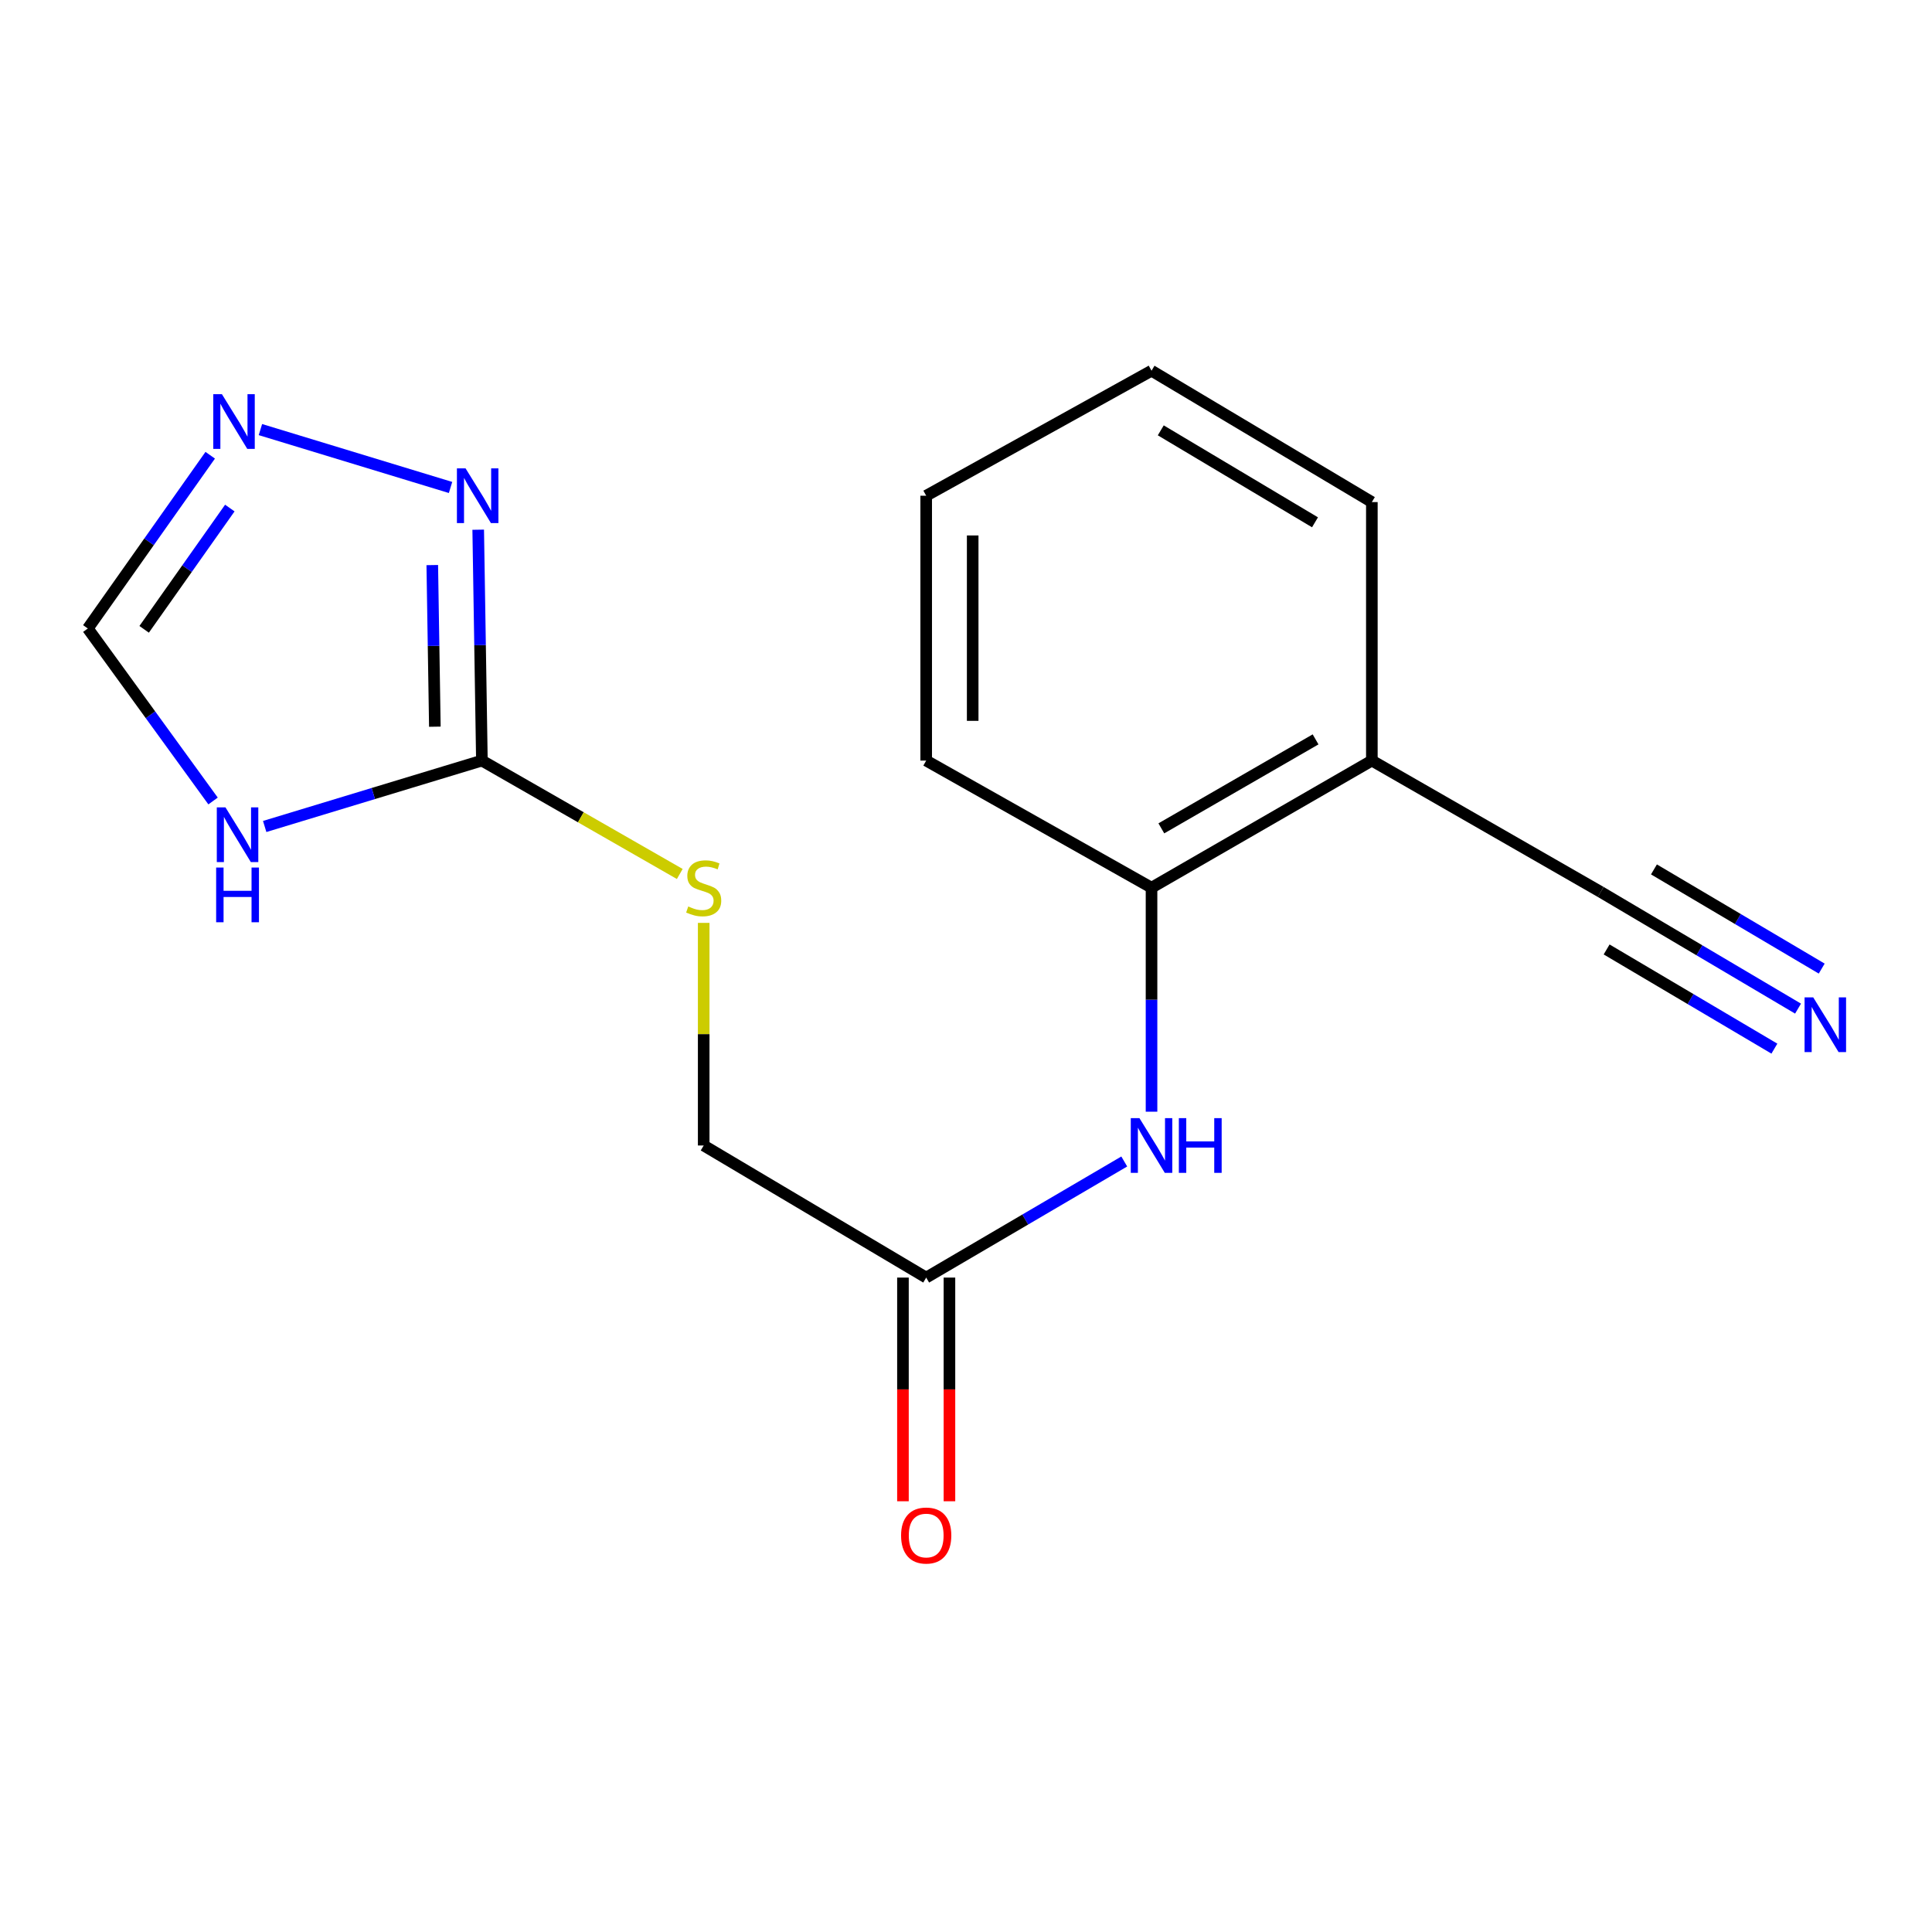 <?xml version='1.0' encoding='iso-8859-1'?>
<svg version='1.1' baseProfile='full'
              xmlns='http://www.w3.org/2000/svg'
                      xmlns:rdkit='http://www.rdkit.org/xml'
                      xmlns:xlink='http://www.w3.org/1999/xlink'
                  xml:space='preserve'
width='1000px' height='1000px' viewBox='0 0 1000 1000'>
<!-- END OF HEADER -->
<rect style='opacity:1.0;fill:#FFFFFF;stroke:none' width='1000' height='1000' x='0' y='0'> </rect>
<path class='bond-0' d='M 249.43,393.677 L 193.216,410.731' style='fill:none;fill-rule:evenodd;stroke:#000000;stroke-width:6px;stroke-linecap:butt;stroke-linejoin:miter;stroke-opacity:1' />
<path class='bond-0' d='M 193.216,410.731 L 137.001,427.786' style='fill:none;fill-rule:evenodd;stroke:#0000FF;stroke-width:6px;stroke-linecap:butt;stroke-linejoin:miter;stroke-opacity:1' />
<path class='bond-1' d='M 249.43,393.677 L 248.475,333.926' style='fill:none;fill-rule:evenodd;stroke:#000000;stroke-width:6px;stroke-linecap:butt;stroke-linejoin:miter;stroke-opacity:1' />
<path class='bond-1' d='M 248.475,333.926 L 247.519,274.175' style='fill:none;fill-rule:evenodd;stroke:#0000FF;stroke-width:6px;stroke-linecap:butt;stroke-linejoin:miter;stroke-opacity:1' />
<path class='bond-1' d='M 225.082,376.136 L 224.413,334.311' style='fill:none;fill-rule:evenodd;stroke:#000000;stroke-width:6px;stroke-linecap:butt;stroke-linejoin:miter;stroke-opacity:1' />
<path class='bond-1' d='M 224.413,334.311 L 223.744,292.485' style='fill:none;fill-rule:evenodd;stroke:#0000FF;stroke-width:6px;stroke-linecap:butt;stroke-linejoin:miter;stroke-opacity:1' />
<path class='bond-10' d='M 249.43,393.677 L 300.638,423.022' style='fill:none;fill-rule:evenodd;stroke:#000000;stroke-width:6px;stroke-linecap:butt;stroke-linejoin:miter;stroke-opacity:1' />
<path class='bond-10' d='M 300.638,423.022 L 351.845,452.368' style='fill:none;fill-rule:evenodd;stroke:#CCCC00;stroke-width:6px;stroke-linecap:butt;stroke-linejoin:miter;stroke-opacity:1' />
<path class='bond-5' d='M 110.281,414.589 L 77.868,369.948' style='fill:none;fill-rule:evenodd;stroke:#0000FF;stroke-width:6px;stroke-linecap:butt;stroke-linejoin:miter;stroke-opacity:1' />
<path class='bond-5' d='M 77.868,369.948 L 45.455,325.306' style='fill:none;fill-rule:evenodd;stroke:#000000;stroke-width:6px;stroke-linecap:butt;stroke-linejoin:miter;stroke-opacity:1' />
<path class='bond-2' d='M 233.202,252.314 L 134.794,222.353' style='fill:none;fill-rule:evenodd;stroke:#0000FF;stroke-width:6px;stroke-linecap:butt;stroke-linejoin:miter;stroke-opacity:1' />
<path class='bond-17' d='M 108.806,235.63 L 77.13,280.468' style='fill:none;fill-rule:evenodd;stroke:#0000FF;stroke-width:6px;stroke-linecap:butt;stroke-linejoin:miter;stroke-opacity:1' />
<path class='bond-17' d='M 77.13,280.468 L 45.455,325.306' style='fill:none;fill-rule:evenodd;stroke:#000000;stroke-width:6px;stroke-linecap:butt;stroke-linejoin:miter;stroke-opacity:1' />
<path class='bond-17' d='M 118.958,262.966 L 96.785,294.353' style='fill:none;fill-rule:evenodd;stroke:#0000FF;stroke-width:6px;stroke-linecap:butt;stroke-linejoin:miter;stroke-opacity:1' />
<path class='bond-17' d='M 96.785,294.353 L 74.612,325.74' style='fill:none;fill-rule:evenodd;stroke:#000000;stroke-width:6px;stroke-linecap:butt;stroke-linejoin:miter;stroke-opacity:1' />
<path class='bond-3' d='M 581.911,601.184 L 530.653,631.231' style='fill:none;fill-rule:evenodd;stroke:#0000FF;stroke-width:6px;stroke-linecap:butt;stroke-linejoin:miter;stroke-opacity:1' />
<path class='bond-3' d='M 530.653,631.231 L 479.396,661.277' style='fill:none;fill-rule:evenodd;stroke:#000000;stroke-width:6px;stroke-linecap:butt;stroke-linejoin:miter;stroke-opacity:1' />
<path class='bond-7' d='M 596.03,575.411 L 596.03,517.439' style='fill:none;fill-rule:evenodd;stroke:#0000FF;stroke-width:6px;stroke-linecap:butt;stroke-linejoin:miter;stroke-opacity:1' />
<path class='bond-7' d='M 596.03,517.439 L 596.03,459.467' style='fill:none;fill-rule:evenodd;stroke:#000000;stroke-width:6px;stroke-linecap:butt;stroke-linejoin:miter;stroke-opacity:1' />
<path class='bond-4' d='M 930.666,522.059 L 879.588,491.859' style='fill:none;fill-rule:evenodd;stroke:#0000FF;stroke-width:6px;stroke-linecap:butt;stroke-linejoin:miter;stroke-opacity:1' />
<path class='bond-4' d='M 879.588,491.859 L 828.51,461.66' style='fill:none;fill-rule:evenodd;stroke:#000000;stroke-width:6px;stroke-linecap:butt;stroke-linejoin:miter;stroke-opacity:1' />
<path class='bond-4' d='M 942.914,501.343 L 899.497,475.674' style='fill:none;fill-rule:evenodd;stroke:#0000FF;stroke-width:6px;stroke-linecap:butt;stroke-linejoin:miter;stroke-opacity:1' />
<path class='bond-4' d='M 899.497,475.674 L 856.081,450.005' style='fill:none;fill-rule:evenodd;stroke:#000000;stroke-width:6px;stroke-linecap:butt;stroke-linejoin:miter;stroke-opacity:1' />
<path class='bond-4' d='M 918.419,542.774 L 875.002,517.104' style='fill:none;fill-rule:evenodd;stroke:#0000FF;stroke-width:6px;stroke-linecap:butt;stroke-linejoin:miter;stroke-opacity:1' />
<path class='bond-4' d='M 875.002,517.104 L 831.586,491.435' style='fill:none;fill-rule:evenodd;stroke:#000000;stroke-width:6px;stroke-linecap:butt;stroke-linejoin:miter;stroke-opacity:1' />
<path class='bond-6' d='M 828.51,461.66 L 710.071,393.677' style='fill:none;fill-rule:evenodd;stroke:#000000;stroke-width:6px;stroke-linecap:butt;stroke-linejoin:miter;stroke-opacity:1' />
<path class='bond-8' d='M 596.03,459.467 L 710.071,393.677' style='fill:none;fill-rule:evenodd;stroke:#000000;stroke-width:6px;stroke-linecap:butt;stroke-linejoin:miter;stroke-opacity:1' />
<path class='bond-8' d='M 601.111,428.754 L 680.939,382.701' style='fill:none;fill-rule:evenodd;stroke:#000000;stroke-width:6px;stroke-linecap:butt;stroke-linejoin:miter;stroke-opacity:1' />
<path class='bond-14' d='M 596.03,459.467 L 479.396,393.677' style='fill:none;fill-rule:evenodd;stroke:#000000;stroke-width:6px;stroke-linecap:butt;stroke-linejoin:miter;stroke-opacity:1' />
<path class='bond-13' d='M 710.071,393.677 L 710.071,259.876' style='fill:none;fill-rule:evenodd;stroke:#000000;stroke-width:6px;stroke-linecap:butt;stroke-linejoin:miter;stroke-opacity:1' />
<path class='bond-9' d='M 479.396,661.277 L 364.233,592.907' style='fill:none;fill-rule:evenodd;stroke:#000000;stroke-width:6px;stroke-linecap:butt;stroke-linejoin:miter;stroke-opacity:1' />
<path class='bond-11' d='M 467.364,661.277 L 467.364,719.163' style='fill:none;fill-rule:evenodd;stroke:#000000;stroke-width:6px;stroke-linecap:butt;stroke-linejoin:miter;stroke-opacity:1' />
<path class='bond-11' d='M 467.364,719.163 L 467.364,777.048' style='fill:none;fill-rule:evenodd;stroke:#FF0000;stroke-width:6px;stroke-linecap:butt;stroke-linejoin:miter;stroke-opacity:1' />
<path class='bond-11' d='M 491.429,661.277 L 491.429,719.163' style='fill:none;fill-rule:evenodd;stroke:#000000;stroke-width:6px;stroke-linecap:butt;stroke-linejoin:miter;stroke-opacity:1' />
<path class='bond-11' d='M 491.429,719.163 L 491.429,777.048' style='fill:none;fill-rule:evenodd;stroke:#FF0000;stroke-width:6px;stroke-linecap:butt;stroke-linejoin:miter;stroke-opacity:1' />
<path class='bond-12' d='M 364.233,477.683 L 364.233,535.295' style='fill:none;fill-rule:evenodd;stroke:#CCCC00;stroke-width:6px;stroke-linecap:butt;stroke-linejoin:miter;stroke-opacity:1' />
<path class='bond-12' d='M 364.233,535.295 L 364.233,592.907' style='fill:none;fill-rule:evenodd;stroke:#000000;stroke-width:6px;stroke-linecap:butt;stroke-linejoin:miter;stroke-opacity:1' />
<path class='bond-18' d='M 710.071,259.876 L 596.03,191.88' style='fill:none;fill-rule:evenodd;stroke:#000000;stroke-width:6px;stroke-linecap:butt;stroke-linejoin:miter;stroke-opacity:1' />
<path class='bond-18' d='M 680.641,270.347 L 600.812,222.749' style='fill:none;fill-rule:evenodd;stroke:#000000;stroke-width:6px;stroke-linecap:butt;stroke-linejoin:miter;stroke-opacity:1' />
<path class='bond-16' d='M 479.396,393.677 L 479.396,256.588' style='fill:none;fill-rule:evenodd;stroke:#000000;stroke-width:6px;stroke-linecap:butt;stroke-linejoin:miter;stroke-opacity:1' />
<path class='bond-16' d='M 503.461,373.113 L 503.461,277.151' style='fill:none;fill-rule:evenodd;stroke:#000000;stroke-width:6px;stroke-linecap:butt;stroke-linejoin:miter;stroke-opacity:1' />
<path class='bond-15' d='M 596.03,191.88 L 479.396,256.588' style='fill:none;fill-rule:evenodd;stroke:#000000;stroke-width:6px;stroke-linecap:butt;stroke-linejoin:miter;stroke-opacity:1' />
<path  class='atom-1' d='M 116.697 417.887
L 125.977 432.887
Q 126.897 434.367, 128.377 437.047
Q 129.857 439.727, 129.937 439.887
L 129.937 417.887
L 133.697 417.887
L 133.697 446.207
L 129.817 446.207
L 119.857 429.807
Q 118.697 427.887, 117.457 425.687
Q 116.257 423.487, 115.897 422.807
L 115.897 446.207
L 112.217 446.207
L 112.217 417.887
L 116.697 417.887
' fill='#0000FF'/>
<path  class='atom-1' d='M 111.877 449.039
L 115.717 449.039
L 115.717 461.079
L 130.197 461.079
L 130.197 449.039
L 134.037 449.039
L 134.037 477.359
L 130.197 477.359
L 130.197 464.279
L 115.717 464.279
L 115.717 477.359
L 111.877 477.359
L 111.877 449.039
' fill='#0000FF'/>
<path  class='atom-2' d='M 240.978 242.428
L 250.258 257.428
Q 251.178 258.908, 252.658 261.588
Q 254.138 264.268, 254.218 264.428
L 254.218 242.428
L 257.978 242.428
L 257.978 270.748
L 254.098 270.748
L 244.138 254.348
Q 242.978 252.428, 241.738 250.228
Q 240.538 248.028, 240.178 247.348
L 240.178 270.748
L 236.498 270.748
L 236.498 242.428
L 240.978 242.428
' fill='#0000FF'/>
<path  class='atom-3' d='M 114.865 204.031
L 124.145 219.031
Q 125.065 220.511, 126.545 223.191
Q 128.025 225.871, 128.105 226.031
L 128.105 204.031
L 131.865 204.031
L 131.865 232.351
L 127.985 232.351
L 118.025 215.951
Q 116.865 214.031, 115.625 211.831
Q 114.425 209.631, 114.065 208.951
L 114.065 232.351
L 110.385 232.351
L 110.385 204.031
L 114.865 204.031
' fill='#0000FF'/>
<path  class='atom-4' d='M 589.77 578.747
L 599.05 593.747
Q 599.97 595.227, 601.45 597.907
Q 602.93 600.587, 603.01 600.747
L 603.01 578.747
L 606.77 578.747
L 606.77 607.067
L 602.89 607.067
L 592.93 590.667
Q 591.77 588.747, 590.53 586.547
Q 589.33 584.347, 588.97 583.667
L 588.97 607.067
L 585.29 607.067
L 585.29 578.747
L 589.77 578.747
' fill='#0000FF'/>
<path  class='atom-4' d='M 610.17 578.747
L 614.01 578.747
L 614.01 590.787
L 628.49 590.787
L 628.49 578.747
L 632.33 578.747
L 632.33 607.067
L 628.49 607.067
L 628.49 593.987
L 614.01 593.987
L 614.01 607.067
L 610.17 607.067
L 610.17 578.747
' fill='#0000FF'/>
<path  class='atom-5' d='M 938.523 516.245
L 947.803 531.245
Q 948.723 532.725, 950.203 535.405
Q 951.683 538.085, 951.763 538.245
L 951.763 516.245
L 955.523 516.245
L 955.523 544.565
L 951.643 544.565
L 941.683 528.165
Q 940.523 526.245, 939.283 524.045
Q 938.083 521.845, 937.723 521.165
L 937.723 544.565
L 934.043 544.565
L 934.043 516.245
L 938.523 516.245
' fill='#0000FF'/>
<path  class='atom-11' d='M 356.233 469.187
Q 356.553 469.307, 357.873 469.867
Q 359.193 470.427, 360.633 470.787
Q 362.113 471.107, 363.553 471.107
Q 366.233 471.107, 367.793 469.827
Q 369.353 468.507, 369.353 466.227
Q 369.353 464.667, 368.553 463.707
Q 367.793 462.747, 366.593 462.227
Q 365.393 461.707, 363.393 461.107
Q 360.873 460.347, 359.353 459.627
Q 357.873 458.907, 356.793 457.387
Q 355.753 455.867, 355.753 453.307
Q 355.753 449.747, 358.153 447.547
Q 360.593 445.347, 365.393 445.347
Q 368.673 445.347, 372.393 446.907
L 371.473 449.987
Q 368.073 448.587, 365.513 448.587
Q 362.753 448.587, 361.233 449.747
Q 359.713 450.867, 359.753 452.827
Q 359.753 454.347, 360.513 455.267
Q 361.313 456.187, 362.433 456.707
Q 363.593 457.227, 365.513 457.827
Q 368.073 458.627, 369.593 459.427
Q 371.113 460.227, 372.193 461.867
Q 373.313 463.467, 373.313 466.227
Q 373.313 470.147, 370.673 472.267
Q 368.073 474.347, 363.713 474.347
Q 361.193 474.347, 359.273 473.787
Q 357.393 473.267, 355.153 472.347
L 356.233 469.187
' fill='#CCCC00'/>
<path  class='atom-12' d='M 466.396 794.783
Q 466.396 787.983, 469.756 784.183
Q 473.116 780.383, 479.396 780.383
Q 485.676 780.383, 489.036 784.183
Q 492.396 787.983, 492.396 794.783
Q 492.396 801.663, 488.996 805.583
Q 485.596 809.463, 479.396 809.463
Q 473.156 809.463, 469.756 805.583
Q 466.396 801.703, 466.396 794.783
M 479.396 806.263
Q 483.716 806.263, 486.036 803.383
Q 488.396 800.463, 488.396 794.783
Q 488.396 789.223, 486.036 786.423
Q 483.716 783.583, 479.396 783.583
Q 475.076 783.583, 472.716 786.383
Q 470.396 789.183, 470.396 794.783
Q 470.396 800.503, 472.716 803.383
Q 475.076 806.263, 479.396 806.263
' fill='#FF0000'/>
</svg>
